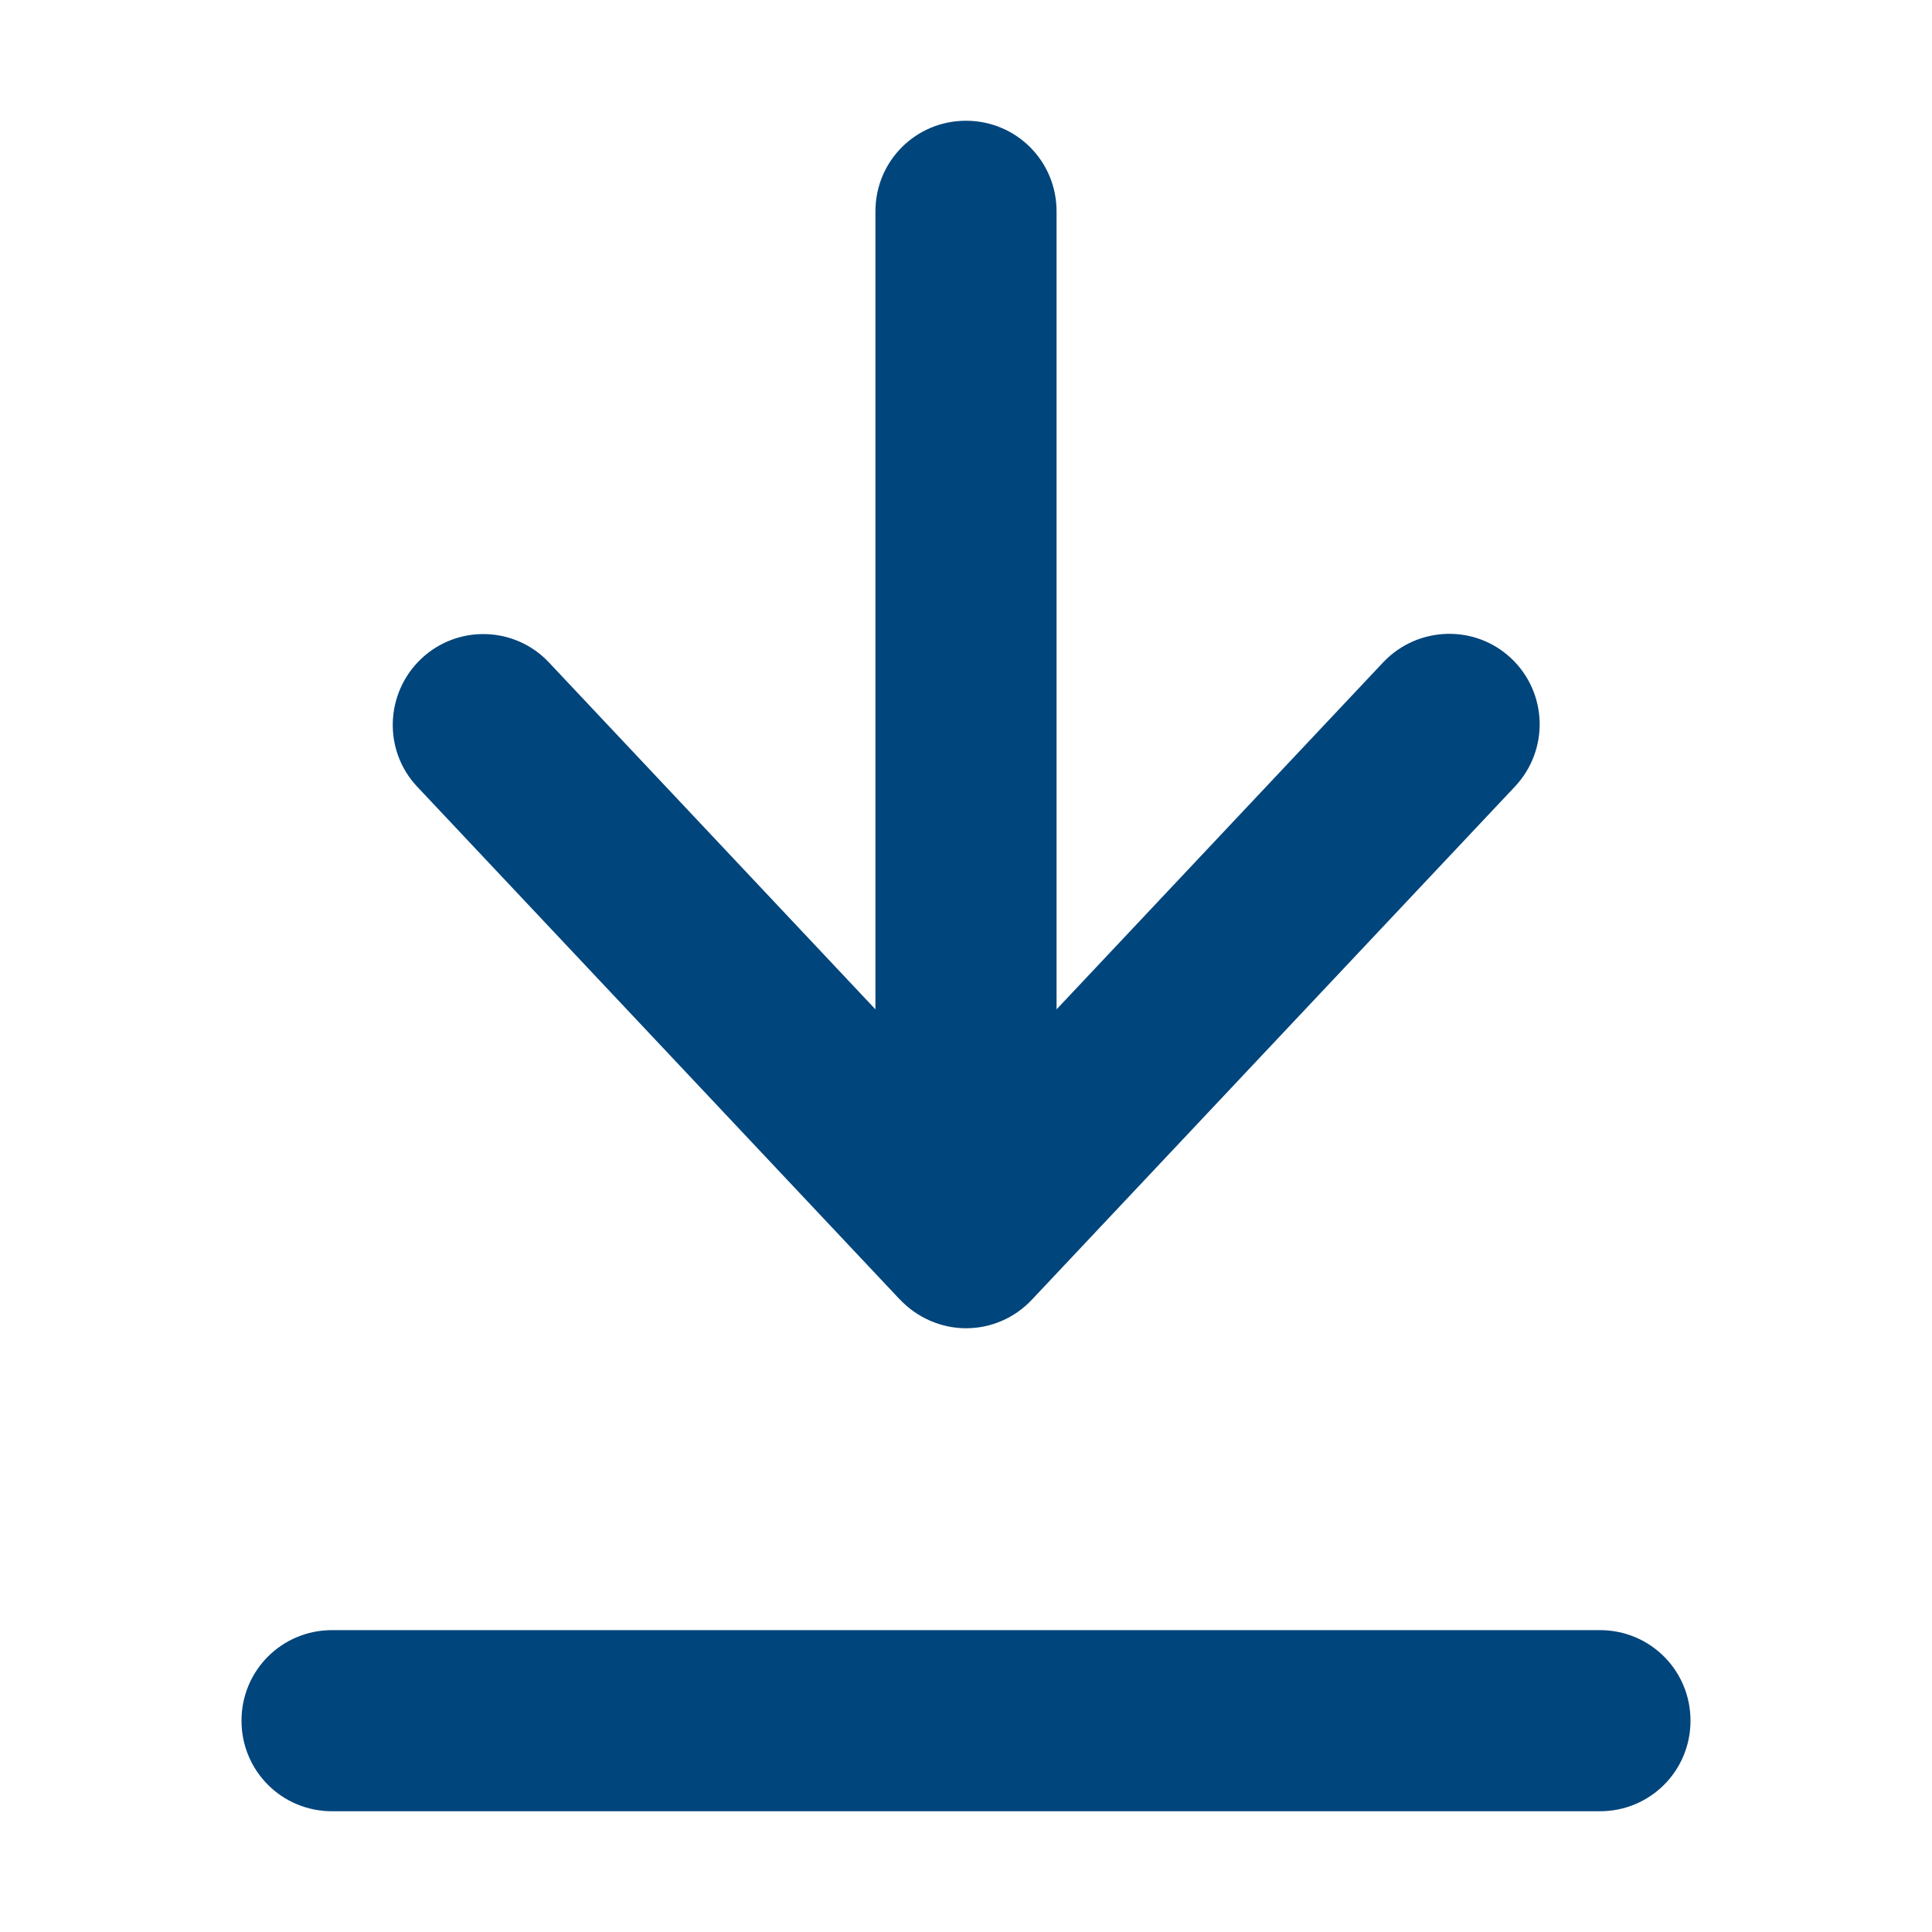<?xml version="1.0" encoding="UTF-8"?>
<svg width="16px" height="16px" viewBox="0 0 16 16" version="1.1" xmlns="http://www.w3.org/2000/svg" xmlns:xlink="http://www.w3.org/1999/xlink">
    <title>autoscrolltoend_blue_16</title>
    <g id="autoscrolltoend_blue_16" stroke="none" stroke-width="1" fill="none" fill-rule="evenodd">
        <g id="arrow-down-to-line-regular" transform="translate(2, 1)" fill="#00457C" fill-rule="nonzero">
            <path d="M11.25,14 C11.666,14 12,13.666 12,13.25 C12,12.834 11.666,12.5 11.25,12.5 L0.75,12.5 C0.334,12.5 0,12.834 0,13.25 C0,13.666 0.334,14 0.75,14 L11.25,14 Z M5.453,9.762 C5.594,9.912 5.794,10 6,10 C6.206,10 6.403,9.916 6.547,9.762 L10.547,5.513 C10.831,5.209 10.816,4.737 10.516,4.453 C10.216,4.169 9.741,4.184 9.456,4.484 L6.75,7.359 L6.75,4.75 L6.75,0.75 C6.75,0.334 6.416,0 6,0 C5.584,0 5.25,0.334 5.25,0.75 L5.25,4.75 L5.25,7.359 L2.547,4.487 C2.263,4.184 1.788,4.172 1.488,4.456 C1.188,4.741 1.172,5.216 1.456,5.516 L5.456,9.766 L5.453,9.762 Z" id="Shape"></path>
        </g>
    </g>
</svg>